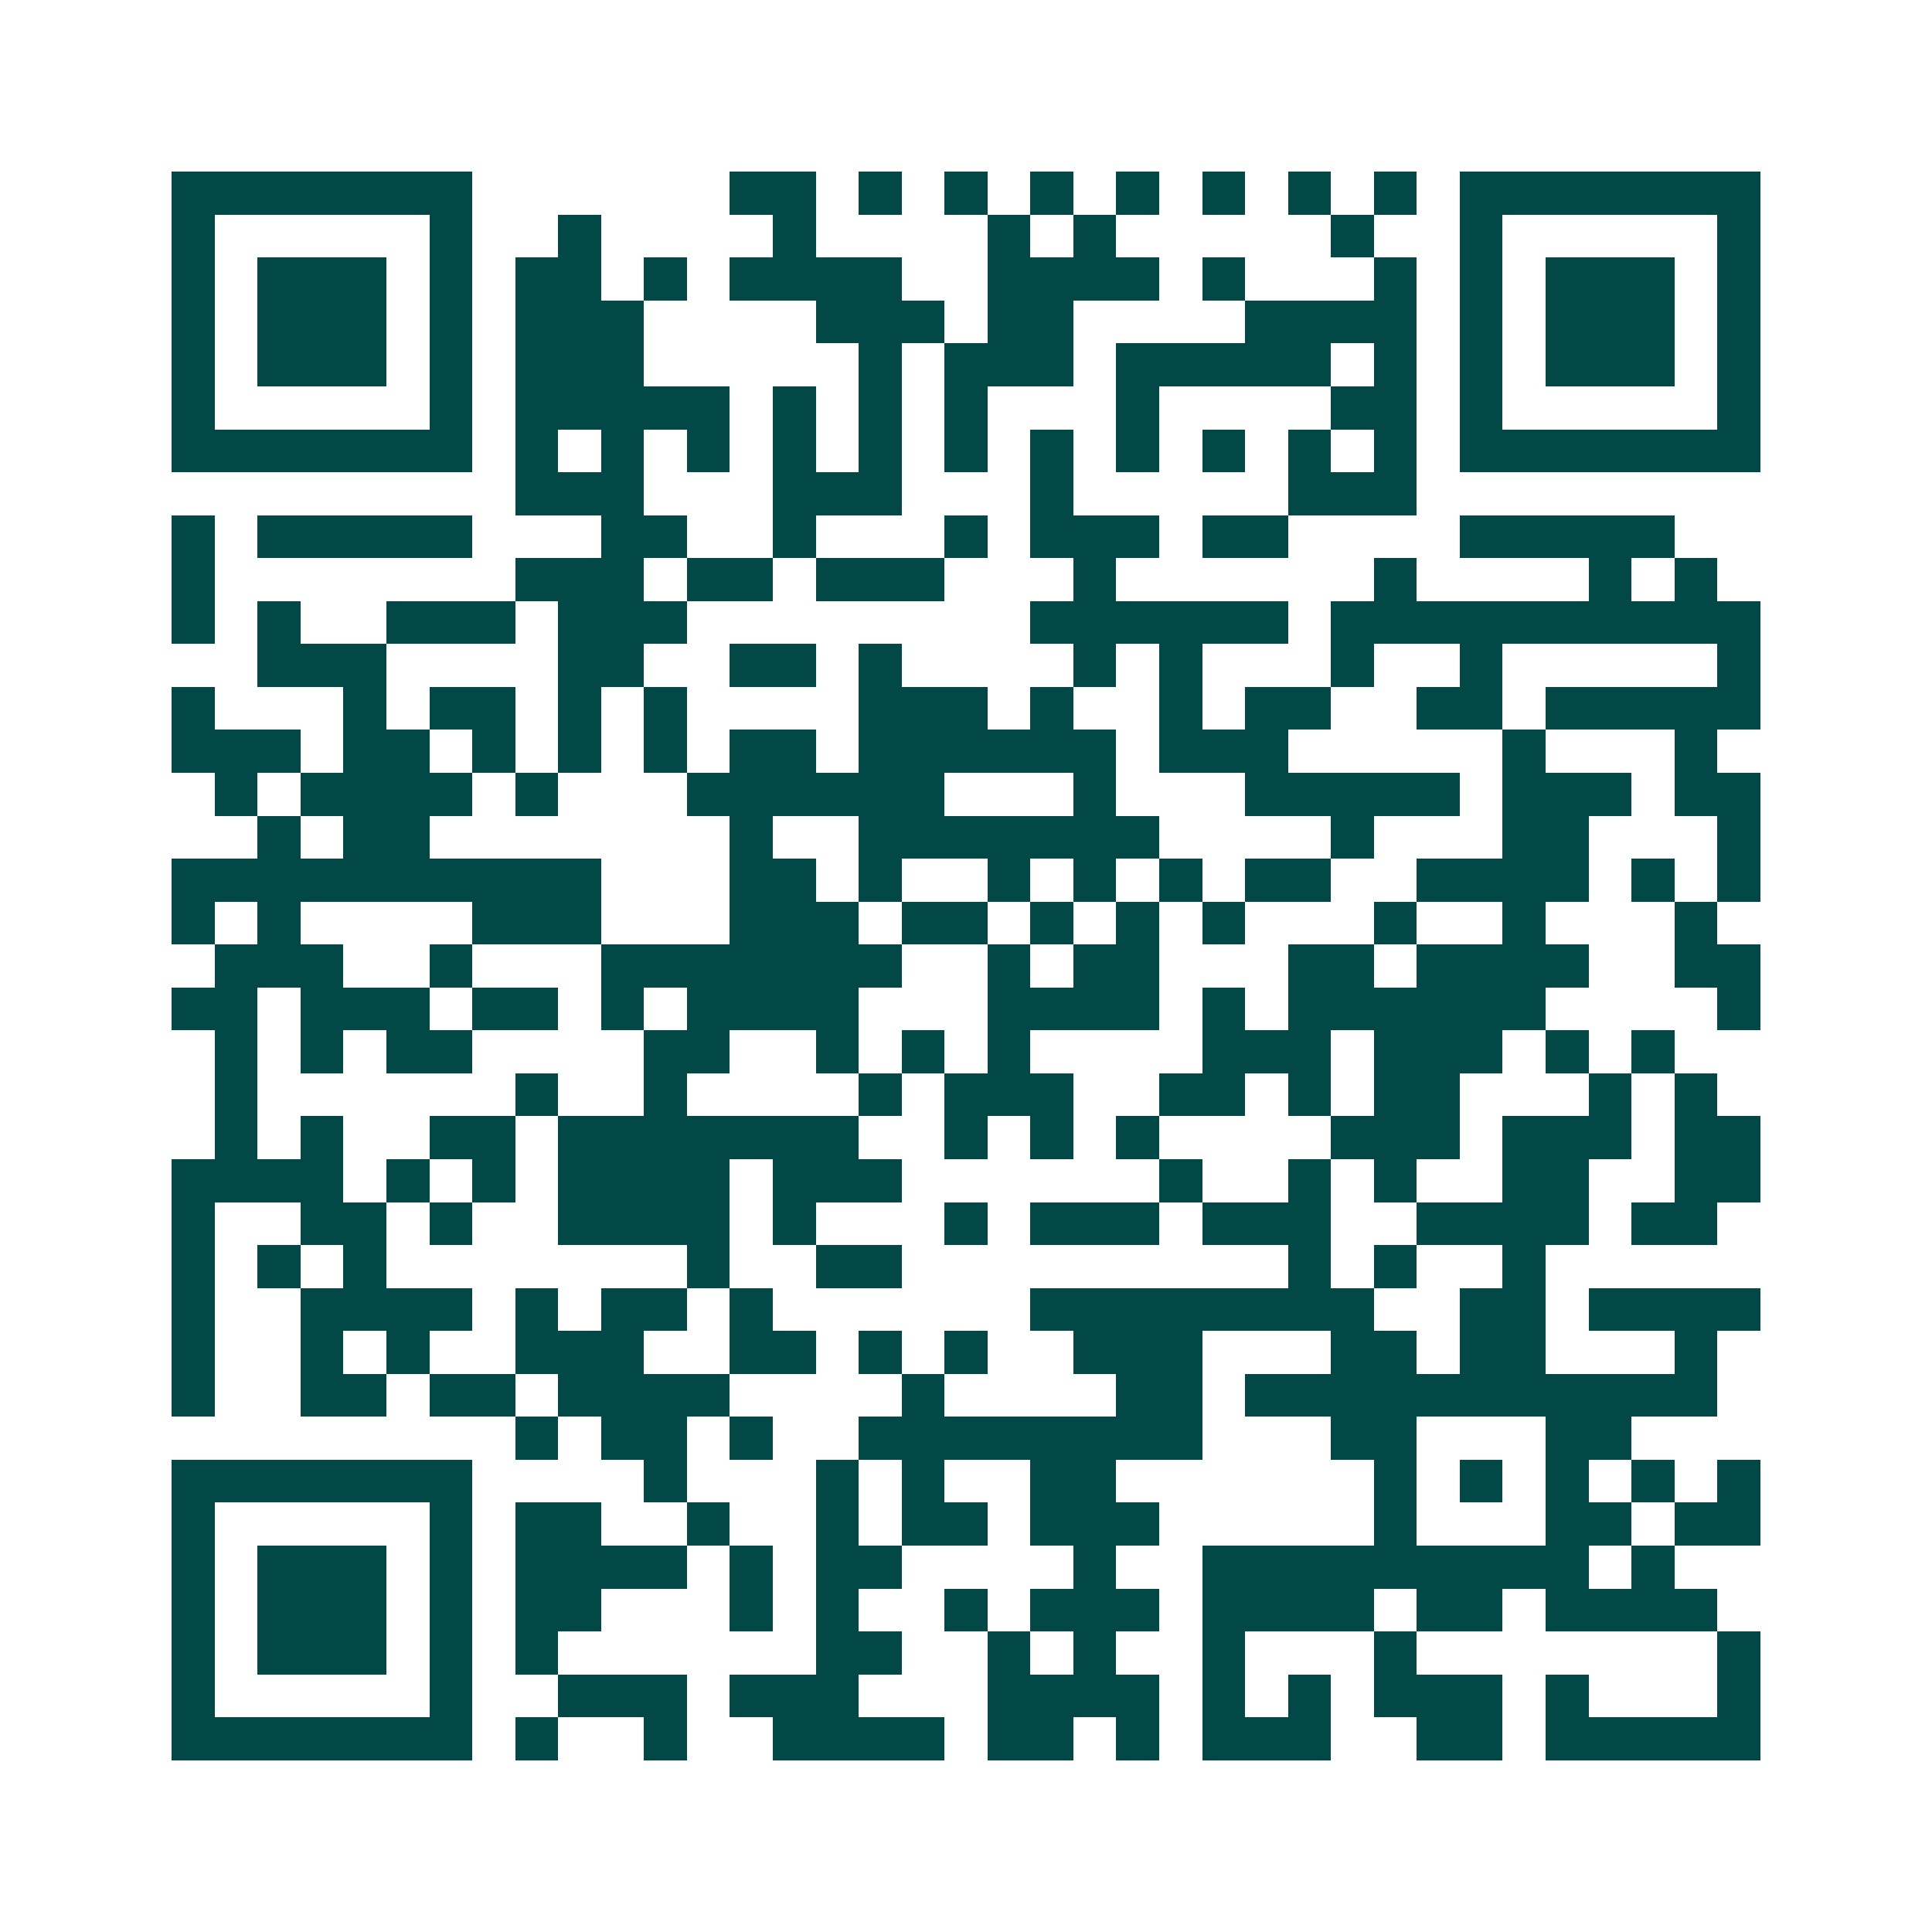 <svg xmlns="http://www.w3.org/2000/svg" width="200" height="200" viewBox="0 0 45 45" shape-rendering="crispEdges"><path fill="#ffffff" d="M0 0h45v45H0z"/><path stroke="#014847" d="M4 4.5h7m6 0h2m1 0h1m1 0h1m1 0h1m1 0h1m1 0h1m1 0h1m1 0h1m1 0h7M4 5.5h1m5 0h1m2 0h1m4 0h1m4 0h1m1 0h1m5 0h1m2 0h1m5 0h1M4 6.5h1m1 0h3m1 0h1m1 0h2m1 0h1m1 0h4m2 0h4m1 0h1m3 0h1m1 0h1m1 0h3m1 0h1M4 7.5h1m1 0h3m1 0h1m1 0h3m4 0h3m1 0h2m4 0h4m1 0h1m1 0h3m1 0h1M4 8.5h1m1 0h3m1 0h1m1 0h3m5 0h1m1 0h3m1 0h5m1 0h1m1 0h1m1 0h3m1 0h1M4 9.5h1m5 0h1m1 0h5m1 0h1m1 0h1m1 0h1m3 0h1m4 0h2m1 0h1m5 0h1M4 10.5h7m1 0h1m1 0h1m1 0h1m1 0h1m1 0h1m1 0h1m1 0h1m1 0h1m1 0h1m1 0h1m1 0h1m1 0h7M12 11.5h3m3 0h3m3 0h1m5 0h3M4 12.5h1m1 0h5m3 0h2m2 0h1m3 0h1m1 0h3m1 0h2m4 0h5M4 13.5h1m7 0h3m1 0h2m1 0h3m3 0h1m6 0h1m4 0h1m1 0h1M4 14.5h1m1 0h1m2 0h3m1 0h3m8 0h6m1 0h10M6 15.5h3m4 0h2m2 0h2m1 0h1m4 0h1m1 0h1m3 0h1m2 0h1m5 0h1M4 16.5h1m3 0h1m1 0h2m1 0h1m1 0h1m4 0h3m1 0h1m2 0h1m1 0h2m2 0h2m1 0h5M4 17.5h3m1 0h2m1 0h1m1 0h1m1 0h1m1 0h2m1 0h6m1 0h3m5 0h1m3 0h1M5 18.5h1m1 0h4m1 0h1m3 0h6m3 0h1m3 0h5m1 0h3m1 0h2M6 19.5h1m1 0h2m7 0h1m2 0h7m4 0h1m3 0h2m3 0h1M4 20.5h10m3 0h2m1 0h1m2 0h1m1 0h1m1 0h1m1 0h2m2 0h4m1 0h1m1 0h1M4 21.5h1m1 0h1m4 0h3m3 0h3m1 0h2m1 0h1m1 0h1m1 0h1m3 0h1m2 0h1m3 0h1M5 22.5h3m2 0h1m3 0h7m2 0h1m1 0h2m3 0h2m1 0h4m2 0h2M4 23.5h2m1 0h3m1 0h2m1 0h1m1 0h4m3 0h4m1 0h1m1 0h6m4 0h1M5 24.5h1m1 0h1m1 0h2m4 0h2m2 0h1m1 0h1m1 0h1m4 0h3m1 0h3m1 0h1m1 0h1M5 25.5h1m6 0h1m2 0h1m4 0h1m1 0h3m2 0h2m1 0h1m1 0h2m3 0h1m1 0h1M5 26.5h1m1 0h1m2 0h2m1 0h7m2 0h1m1 0h1m1 0h1m4 0h3m1 0h3m1 0h2M4 27.5h4m1 0h1m1 0h1m1 0h4m1 0h3m6 0h1m2 0h1m1 0h1m2 0h2m2 0h2M4 28.5h1m2 0h2m1 0h1m2 0h4m1 0h1m3 0h1m1 0h3m1 0h3m2 0h4m1 0h2M4 29.5h1m1 0h1m1 0h1m7 0h1m2 0h2m9 0h1m1 0h1m2 0h1M4 30.5h1m2 0h4m1 0h1m1 0h2m1 0h1m6 0h8m2 0h2m1 0h4M4 31.5h1m2 0h1m1 0h1m2 0h3m2 0h2m1 0h1m1 0h1m2 0h3m3 0h2m1 0h2m3 0h1M4 32.5h1m2 0h2m1 0h2m1 0h4m4 0h1m4 0h2m1 0h11M12 33.5h1m1 0h2m1 0h1m2 0h8m3 0h2m3 0h2M4 34.5h7m4 0h1m3 0h1m1 0h1m2 0h2m6 0h1m1 0h1m1 0h1m1 0h1m1 0h1M4 35.5h1m5 0h1m1 0h2m2 0h1m2 0h1m1 0h2m1 0h3m5 0h1m3 0h2m1 0h2M4 36.5h1m1 0h3m1 0h1m1 0h4m1 0h1m1 0h2m4 0h1m2 0h9m1 0h1M4 37.5h1m1 0h3m1 0h1m1 0h2m3 0h1m1 0h1m2 0h1m1 0h3m1 0h4m1 0h2m1 0h4M4 38.5h1m1 0h3m1 0h1m1 0h1m6 0h2m2 0h1m1 0h1m2 0h1m3 0h1m7 0h1M4 39.5h1m5 0h1m2 0h3m1 0h3m3 0h4m1 0h1m1 0h1m1 0h3m1 0h1m3 0h1M4 40.5h7m1 0h1m2 0h1m2 0h4m1 0h2m1 0h1m1 0h3m2 0h2m1 0h5"/></svg>
